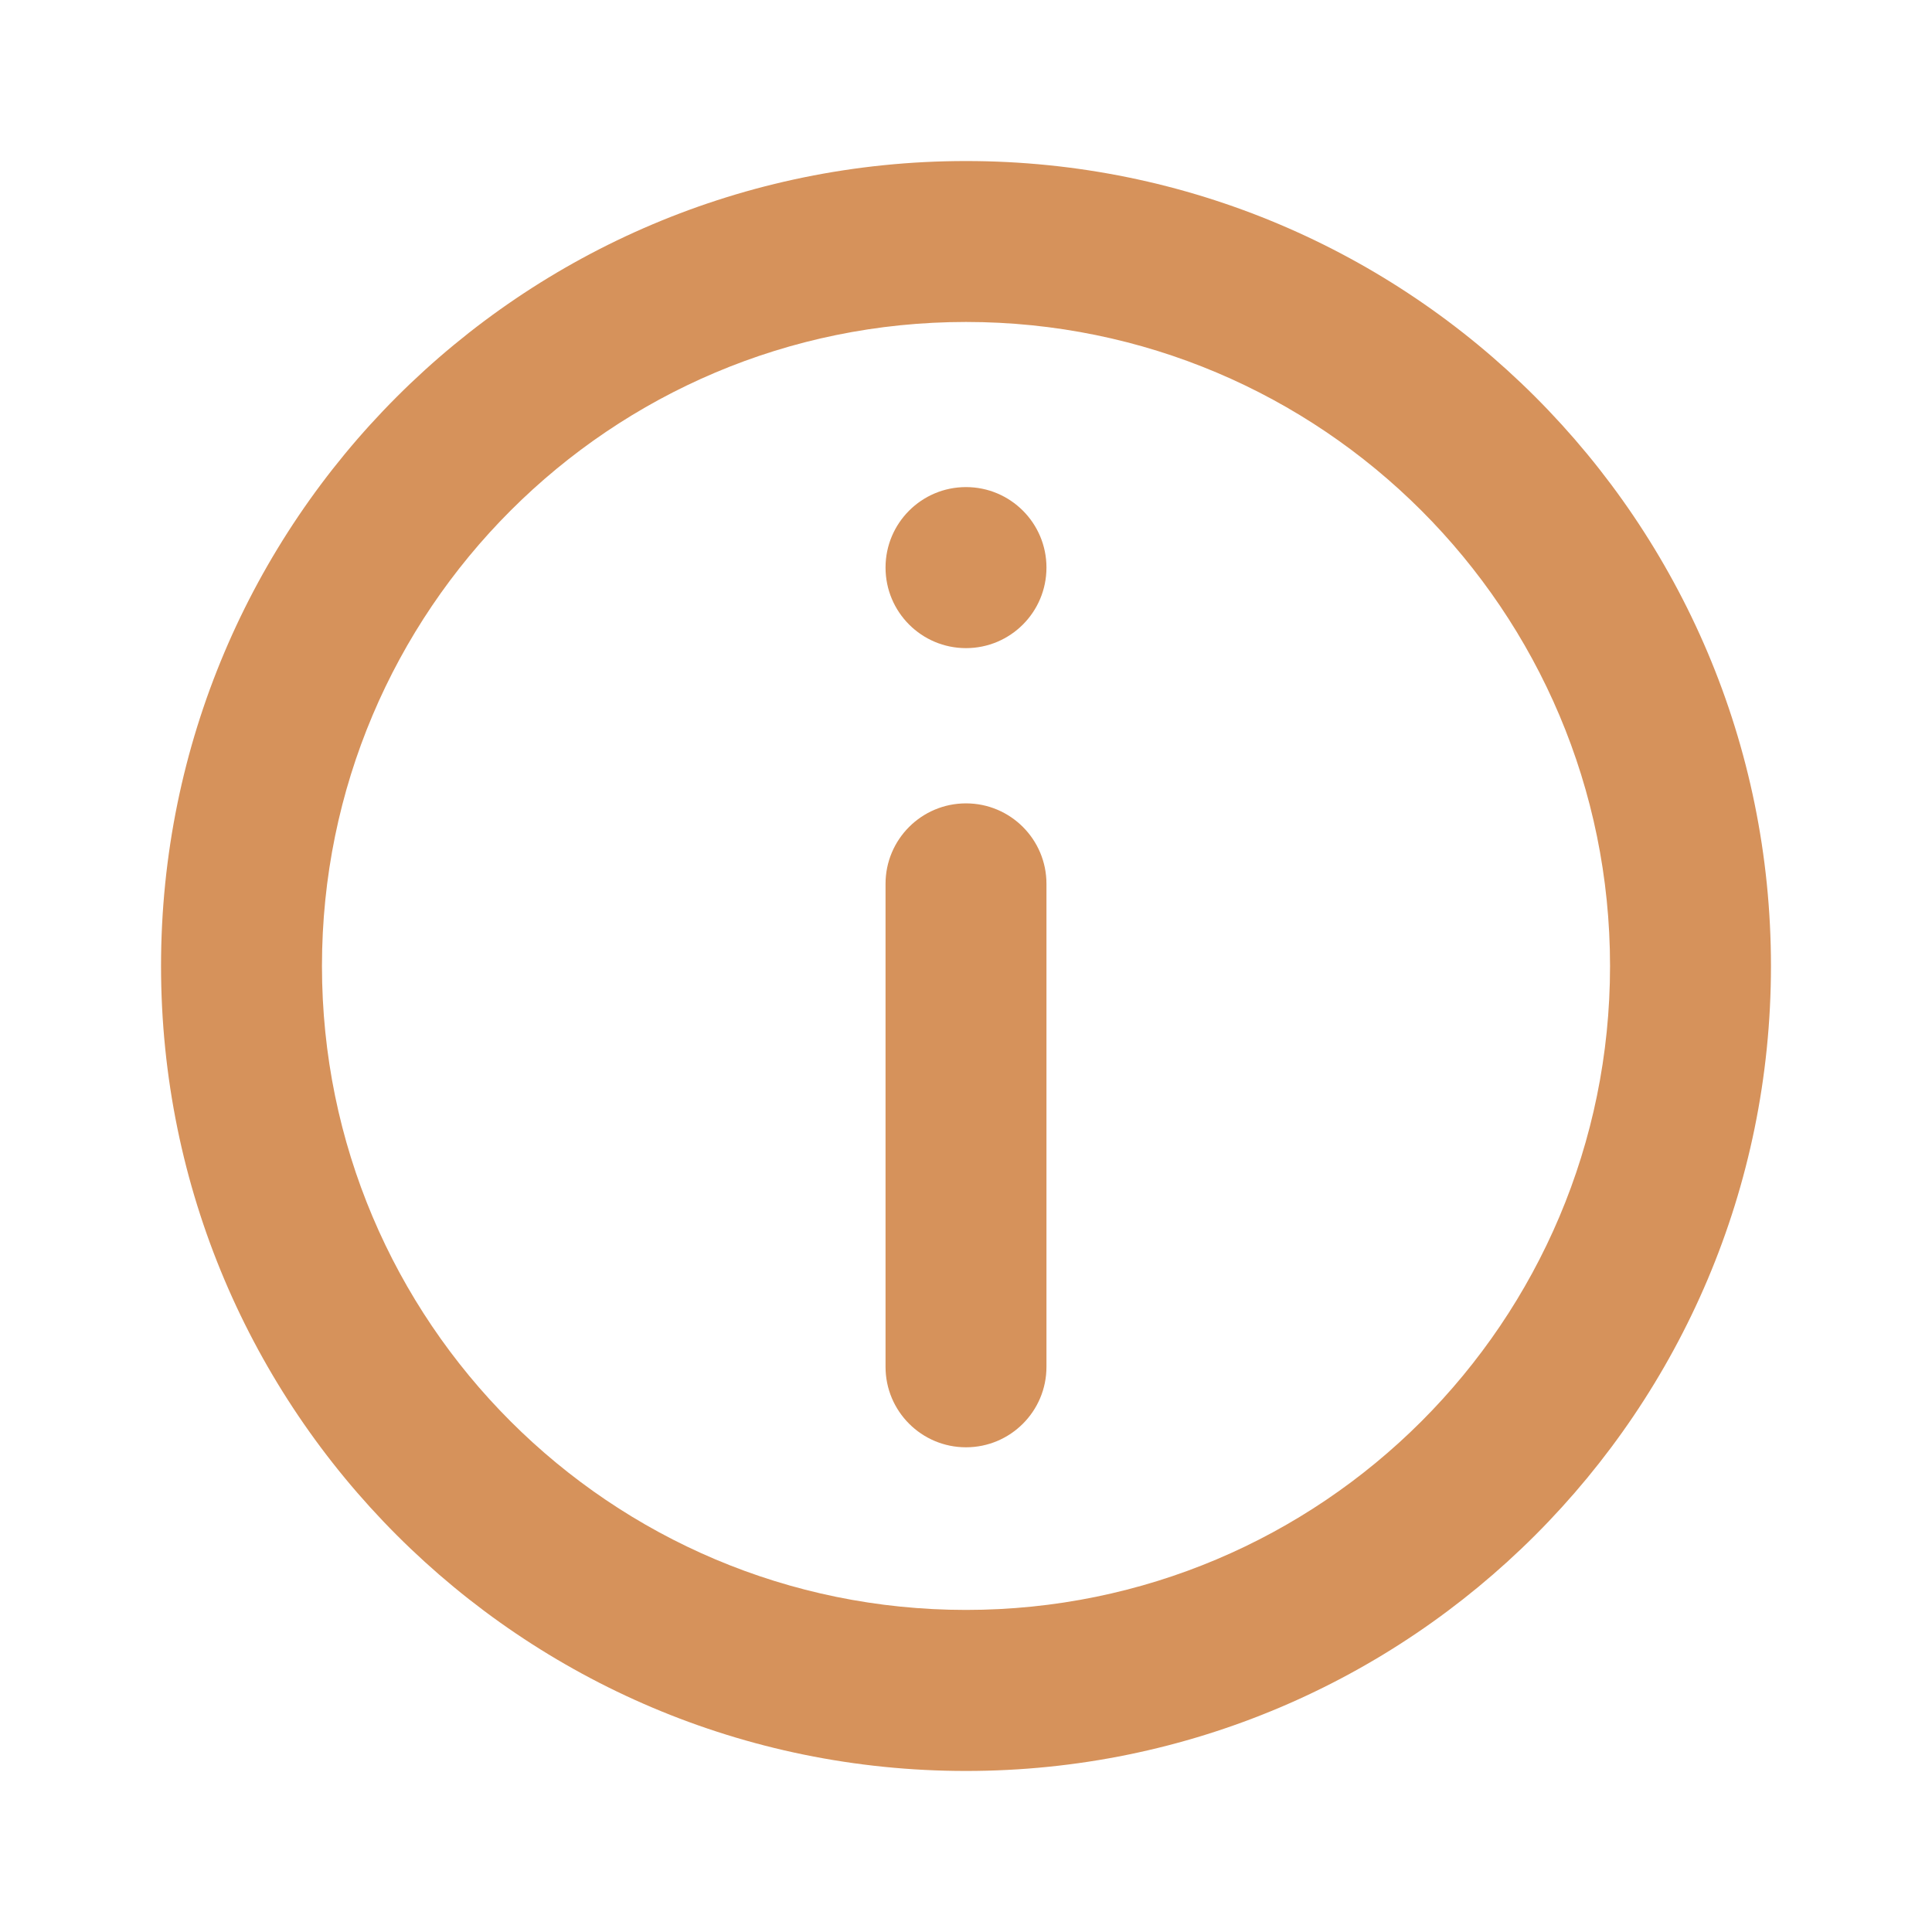 <svg width="17" height="17" viewBox="0 0 17 17" fill="none" xmlns="http://www.w3.org/2000/svg">
<g id="Icon / Info">
<g id="icon">
<path d="M7.792 7.777C7.792 7.386 8.109 7.069 8.5 7.069C8.891 7.069 9.208 7.386 9.208 7.777V12.027C9.208 12.418 8.891 12.735 8.5 12.735C8.109 12.735 7.792 12.418 7.792 12.027V7.777Z" fill="#D6925B"/>
<path d="M8.5 4.286C8.109 4.286 7.792 4.603 7.792 4.994C7.792 5.386 8.109 5.703 8.5 5.703C8.891 5.703 9.208 5.386 9.208 4.994C9.208 4.603 8.891 4.286 8.5 4.286Z" fill="#D6925B"/>
<path fill-rule="evenodd" clip-rule="evenodd" d="M8.5 1.417C4.588 1.417 1.417 4.588 1.417 8.5C1.417 12.412 4.588 15.583 8.5 15.583C12.412 15.583 15.583 12.412 15.583 8.5C15.583 4.588 12.412 1.417 8.5 1.417ZM2.833 8.5C2.833 11.63 5.37 14.166 8.5 14.166C11.63 14.166 14.167 11.63 14.167 8.5C14.167 5.37 11.63 2.833 8.5 2.833C5.37 2.833 2.833 5.37 2.833 8.5Z" fill="#D6925B"/>
</g>
</g>
</svg>
